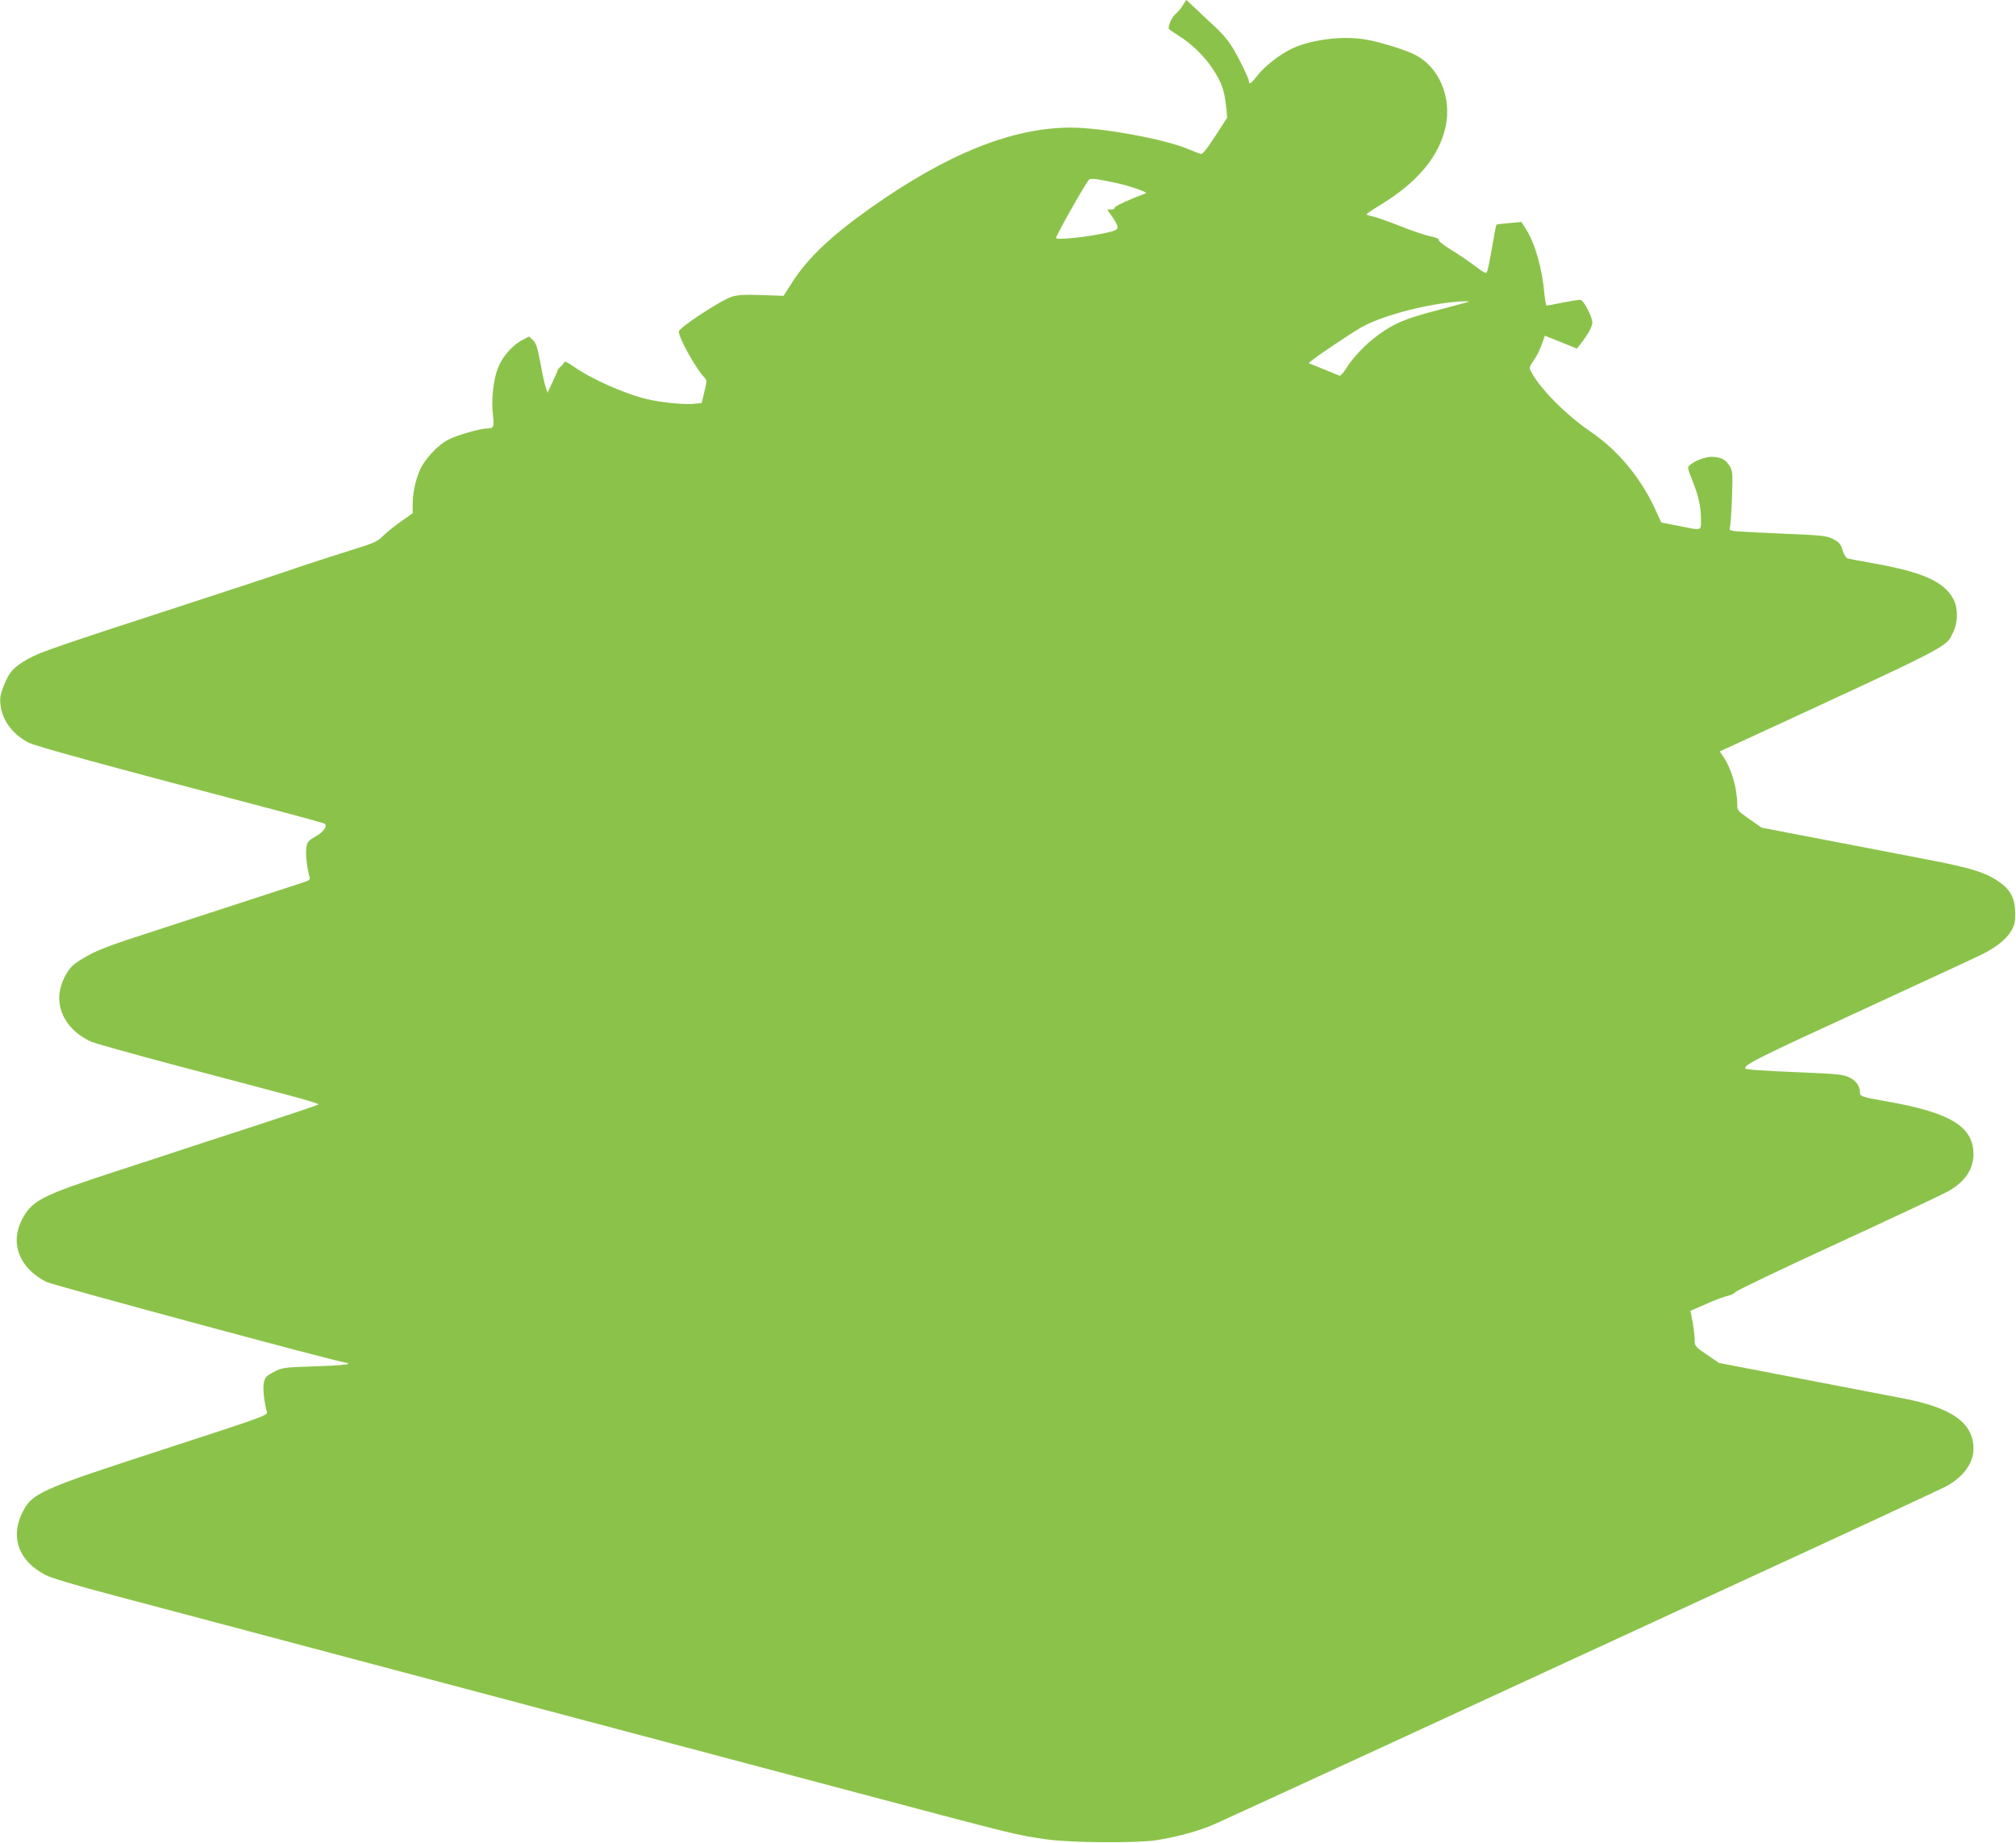 <?xml version="1.0" standalone="no"?>
<!DOCTYPE svg PUBLIC "-//W3C//DTD SVG 20010904//EN"
 "http://www.w3.org/TR/2001/REC-SVG-20010904/DTD/svg10.dtd">
<svg version="1.0" xmlns="http://www.w3.org/2000/svg"
 width="1280pt" height="1170pt" viewBox="0 0 1280 1170"
 preserveAspectRatio="xMidYMid meet">
<g transform="translate(0,1170) scale(0.1,-0.1)"
fill="#8bc34a" stroke="none">
<path d="M7510 11666 c-12 -20 -33 -44 -46 -55 -21 -16 -44 -65 -44 -92 0 -3
26 -22 58 -42 87 -54 166 -130 221 -213 56 -83 76 -140 86 -242 l7 -68 -76
-118 c-59 -90 -81 -117 -94 -113 -9 3 -45 17 -79 31 -151 64 -548 136 -744
136 -372 0 -785 -166 -1273 -511 -251 -178 -398 -318 -496 -471 l-55 -86 -140
5 c-107 4 -151 1 -187 -10 -72 -23 -338 -197 -338 -222 0 -40 105 -230 161
-290 18 -20 18 -23 1 -92 l-17 -71 -47 -5 c-56 -7 -205 7 -294 28 -147 34
-362 130 -479 213 -33 23 -50 31 -53 22 -3 -7 -13 -20 -23 -28 -11 -9 -19 -19
-19 -23 0 -4 -14 -37 -32 -75 l-32 -67 -11 34 c-7 19 -22 89 -34 156 -19 99
-27 125 -47 144 l-25 23 -45 -24 c-62 -32 -126 -107 -153 -177 -29 -75 -43
-206 -31 -297 9 -76 5 -86 -38 -86 -42 0 -185 -41 -240 -68 -73 -35 -165 -136
-192 -210 -27 -71 -40 -140 -40 -208 l0 -52 -78 -55 c-42 -30 -93 -71 -112
-91 -30 -31 -54 -43 -180 -82 -179 -56 -301 -96 -495 -162 -82 -28 -346 -114
-585 -192 -805 -262 -913 -299 -987 -340 -94 -52 -123 -83 -157 -168 -24 -59
-28 -81 -23 -125 10 -97 74 -185 174 -239 43 -24 460 -138 1608 -440 149 -39
273 -74 277 -77 18 -16 -8 -52 -57 -80 -49 -28 -54 -34 -60 -73 -6 -39 4 -129
20 -184 6 -18 0 -23 -47 -38 -54 -18 -682 -222 -1068 -348 -205 -67 -274 -97
-367 -160 -59 -40 -107 -140 -107 -224 1 -114 75 -217 199 -275 22 -11 267
-79 545 -153 278 -73 596 -157 707 -187 112 -29 199 -56 195 -60 -4 -4 -189
-66 -412 -139 -223 -72 -430 -140 -460 -150 -30 -10 -221 -73 -425 -139 -465
-152 -524 -182 -587 -306 -76 -149 -14 -305 155 -392 43 -21 1865 -513 1903
-513 8 0 14 -4 14 -8 0 -5 -93 -12 -207 -15 -201 -7 -210 -8 -263 -35 -47 -24
-56 -33 -64 -65 -9 -35 0 -123 19 -192 6 -19 -43 -36 -652 -234 -798 -259
-842 -279 -904 -409 -74 -155 -18 -302 148 -389 39 -20 184 -64 438 -131 693
-184 1663 -441 2230 -592 308 -82 850 -226 1205 -320 355 -94 863 -229 1130
-300 1209 -321 1151 -306 1355 -336 149 -22 576 -25 700 -5 132 21 266 58 361
99 49 22 523 239 1054 484 531 245 1543 712 2250 1038 707 325 1311 606 1343
623 110 58 176 147 177 238 1 166 -135 263 -450 323 -74 14 -367 70 -650 125
l-515 99 -78 53 c-77 53 -77 53 -77 98 -1 25 -7 76 -14 113 l-13 67 101 44
c56 25 117 48 136 51 19 4 42 15 50 25 8 10 301 150 650 310 349 161 662 308
696 327 108 59 164 141 164 238 -1 176 -149 265 -560 336 -138 24 -160 31
-160 49 0 45 -22 78 -65 100 -40 20 -69 23 -272 32 -306 13 -393 19 -393 28 0
25 94 72 733 365 389 180 736 340 770 357 93 47 154 96 185 147 23 39 27 58
27 117 -1 84 -25 137 -82 182 -90 71 -185 102 -508 163 -143 27 -431 83 -640
123 l-380 73 -77 54 c-75 52 -78 56 -78 95 -1 108 -38 230 -92 307 l-19 28 83
38 c1420 655 1350 619 1399 719 31 63 32 151 2 209 -59 112 -193 172 -513 229
-80 14 -152 28 -161 31 -8 2 -22 25 -30 51 -12 40 -21 51 -60 71 -42 21 -65
24 -290 33 -134 6 -273 13 -307 15 -63 6 -64 6 -57 32 3 15 9 100 12 189 5
152 4 164 -16 196 -25 41 -58 57 -114 57 -41 0 -104 -24 -139 -53 -15 -12 -14
-20 18 -99 39 -98 54 -166 54 -249 0 -70 8 -68 -143 -37 l-109 21 -39 85 c-92
200 -238 375 -409 491 -155 106 -318 269 -376 377 -17 30 -16 32 13 75 27 41
37 60 62 131 l10 27 102 -41 101 -41 19 24 c52 66 79 115 79 143 0 33 -52 134
-73 142 -7 2 -57 -5 -111 -16 -54 -11 -102 -20 -106 -20 -4 0 -10 33 -14 73
-15 164 -59 321 -116 410 l-30 48 -78 -7 c-42 -4 -79 -8 -81 -10 -2 -2 -14
-65 -27 -141 -13 -76 -27 -146 -32 -156 -6 -16 -16 -11 -79 36 -39 30 -108 76
-152 103 -44 27 -79 54 -76 61 2 7 -17 16 -53 23 -31 6 -118 35 -192 65 -74
29 -151 56 -170 60 -19 4 -39 10 -43 12 -5 3 29 27 74 54 245 146 387 314 428
507 39 187 -43 378 -196 455 -65 33 -232 84 -323 98 -147 23 -351 -5 -468 -65
-74 -38 -164 -108 -207 -164 -41 -52 -55 -62 -55 -39 0 19 -73 167 -113 229
-18 29 -60 78 -92 108 -33 30 -89 83 -126 118 l-67 63 -22 -35z m-430 -1126
c90 -19 212 -61 195 -67 -105 -39 -199 -82 -197 -91 1 -7 -9 -12 -23 -12 l-25
0 29 -42 c47 -69 48 -83 4 -96 -104 -30 -347 -59 -358 -43 -4 8 175 327 207
368 10 13 40 10 168 -17z m2245 -755 c-5 -3 -98 -27 -205 -56 -202 -53 -270
-82 -373 -158 -75 -55 -157 -140 -197 -205 -19 -31 -39 -54 -45 -51 -5 2 -52
21 -103 42 l-93 38 28 23 c37 30 235 162 299 200 121 71 383 144 594 165 50 5
107 6 95 2z"/>
</g>
</svg>
